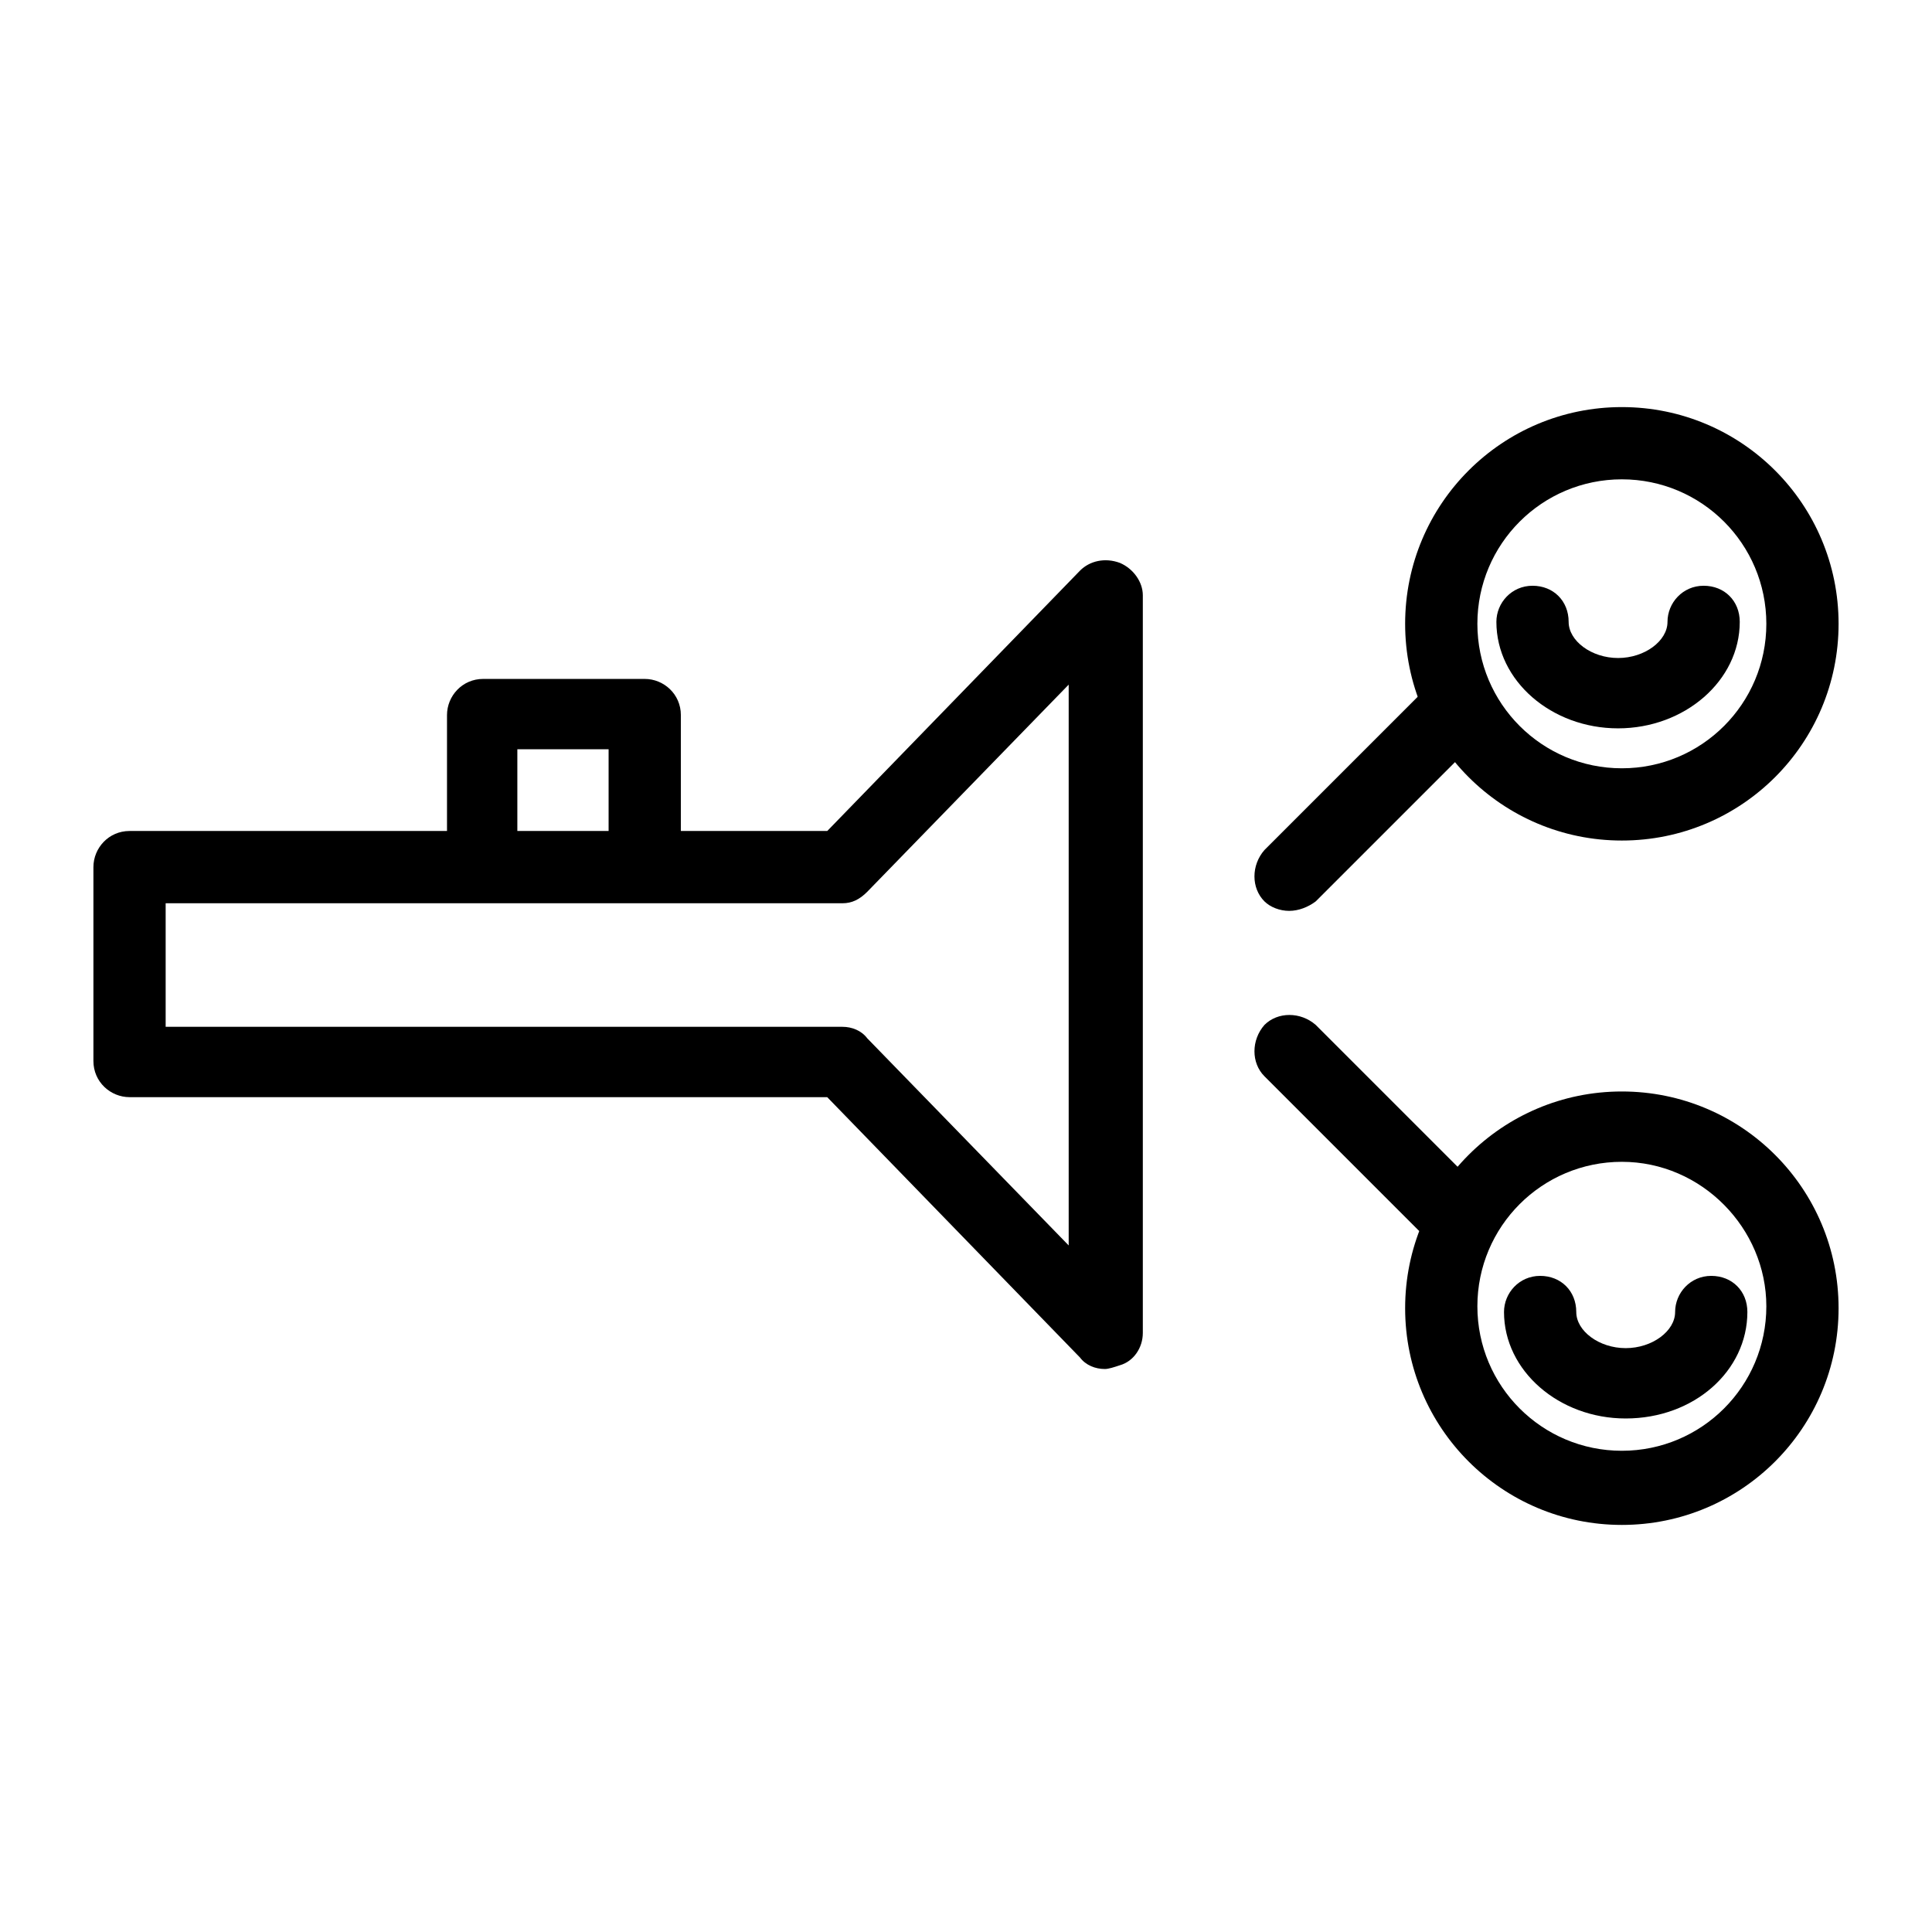 <?xml version="1.0" encoding="UTF-8"?>
<!-- Uploaded to: SVG Repo, www.svgrepo.com, Generator: SVG Repo Mixer Tools -->
<svg fill="#000000" width="800px" height="800px" version="1.1" viewBox="144 144 512 512" xmlns="http://www.w3.org/2000/svg">
 <g>
  <path d="m573.81 366.75c-31.738 0-57.434-25.695-57.434-57.434s25.695-57.434 57.434-57.434c31.742 0 57.434 25.695 57.434 57.434 0 31.742-25.691 57.434-57.434 57.434zm0-95.723c-21.16 0-38.289 17.129-38.289 38.289s17.129 38.289 38.289 38.289 38.289-17.129 38.289-38.289-17.129-38.289-38.289-38.289z"/>
  <path d="m572.8 337.02c-17.633 0-32.242-12.594-32.242-28.215 0-5.039 4.031-9.574 9.574-9.574s9.574 4.031 9.574 9.574c0 5.039 6.047 9.574 13.098 9.574 7.055 0 13.098-4.535 13.098-9.574 0-5.039 4.031-9.574 9.574-9.574s9.574 4.031 9.574 9.574c-0.004 15.617-14.617 28.215-32.25 28.215z"/>
  <path d="m574.82 519.91c-17.633 0-32.242-12.594-32.242-28.215 0-5.039 4.031-9.574 9.574-9.574 5.543 0 9.574 4.031 9.574 9.574 0 5.039 6.047 9.574 13.098 9.574 7.055 0 13.098-4.535 13.098-9.574 0-5.039 4.031-9.574 9.574-9.574 5.543 0 9.574 4.031 9.574 9.574-0.008 15.617-14.113 28.215-32.25 28.215z"/>
  <path d="m573.81 548.12c-31.738 0-57.434-25.695-57.434-57.434 0-31.738 25.695-57.434 57.434-57.434 31.742 0 57.434 25.695 57.434 57.434 0 31.742-25.691 57.434-57.434 57.434zm0-96.227c-21.16 0-38.289 17.129-38.289 38.289 0 21.16 17.129 38.289 38.289 38.289s38.289-17.129 38.289-38.289c0-20.656-17.129-38.289-38.289-38.289z"/>
  <path d="m526.45 472.55c-2.519 0-5.039-1.008-6.551-2.519l-40.809-40.809c-3.527-3.527-3.527-9.574 0-13.602 3.527-3.527 9.574-3.527 13.602 0l40.809 40.809c3.527 3.527 3.527 9.574 0 13.602-2.012 1.512-4.531 2.519-7.051 2.519z"/>
  <path d="m485.64 385.39c-2.519 0-5.039-1.008-6.551-2.519-3.527-3.527-3.527-9.574 0-13.602l40.809-40.809c3.527-3.527 9.574-3.527 13.602 0 3.527 3.527 3.527 9.574 0 13.602l-40.809 40.809c-2.012 1.512-4.531 2.519-7.051 2.519z"/>
  <path d="m436.78 506.8c-2.519 0-5.039-1.008-6.551-3.023l-67.008-69.02h-184.89c-5.039 0-9.574-4.031-9.574-9.574v-51.387c0-5.039 4.031-9.574 9.574-9.574h184.9l67.004-69.02c2.519-2.519 6.551-3.527 10.578-2.016 3.527 1.512 6.047 5.039 6.047 8.566v195.48c0 4.031-2.519 7.559-6.047 8.566-1.508 0.5-3.019 1.004-4.027 1.004zm-248.88-90.684h179.36c2.519 0 5.039 1.008 6.551 3.023l53.402 54.914v-148.62l-53.402 54.918c-2.016 2.016-4.031 3.023-6.551 3.023l-179.36-0.004z"/>
  <path d="m314.86 381.36c-5.039 0-9.574-4.031-9.574-9.574v-29.223h-24.184v27.207c0 5.039-4.031 9.574-9.574 9.574-5.539 0-9.066-4.535-9.066-9.574v-36.273c0-5.039 4.031-9.574 9.574-9.574h42.824c5.039 0 9.574 4.031 9.574 9.574v38.793c-0.508 4.535-4.535 9.07-9.574 9.07z"/>
 </g>
</svg>